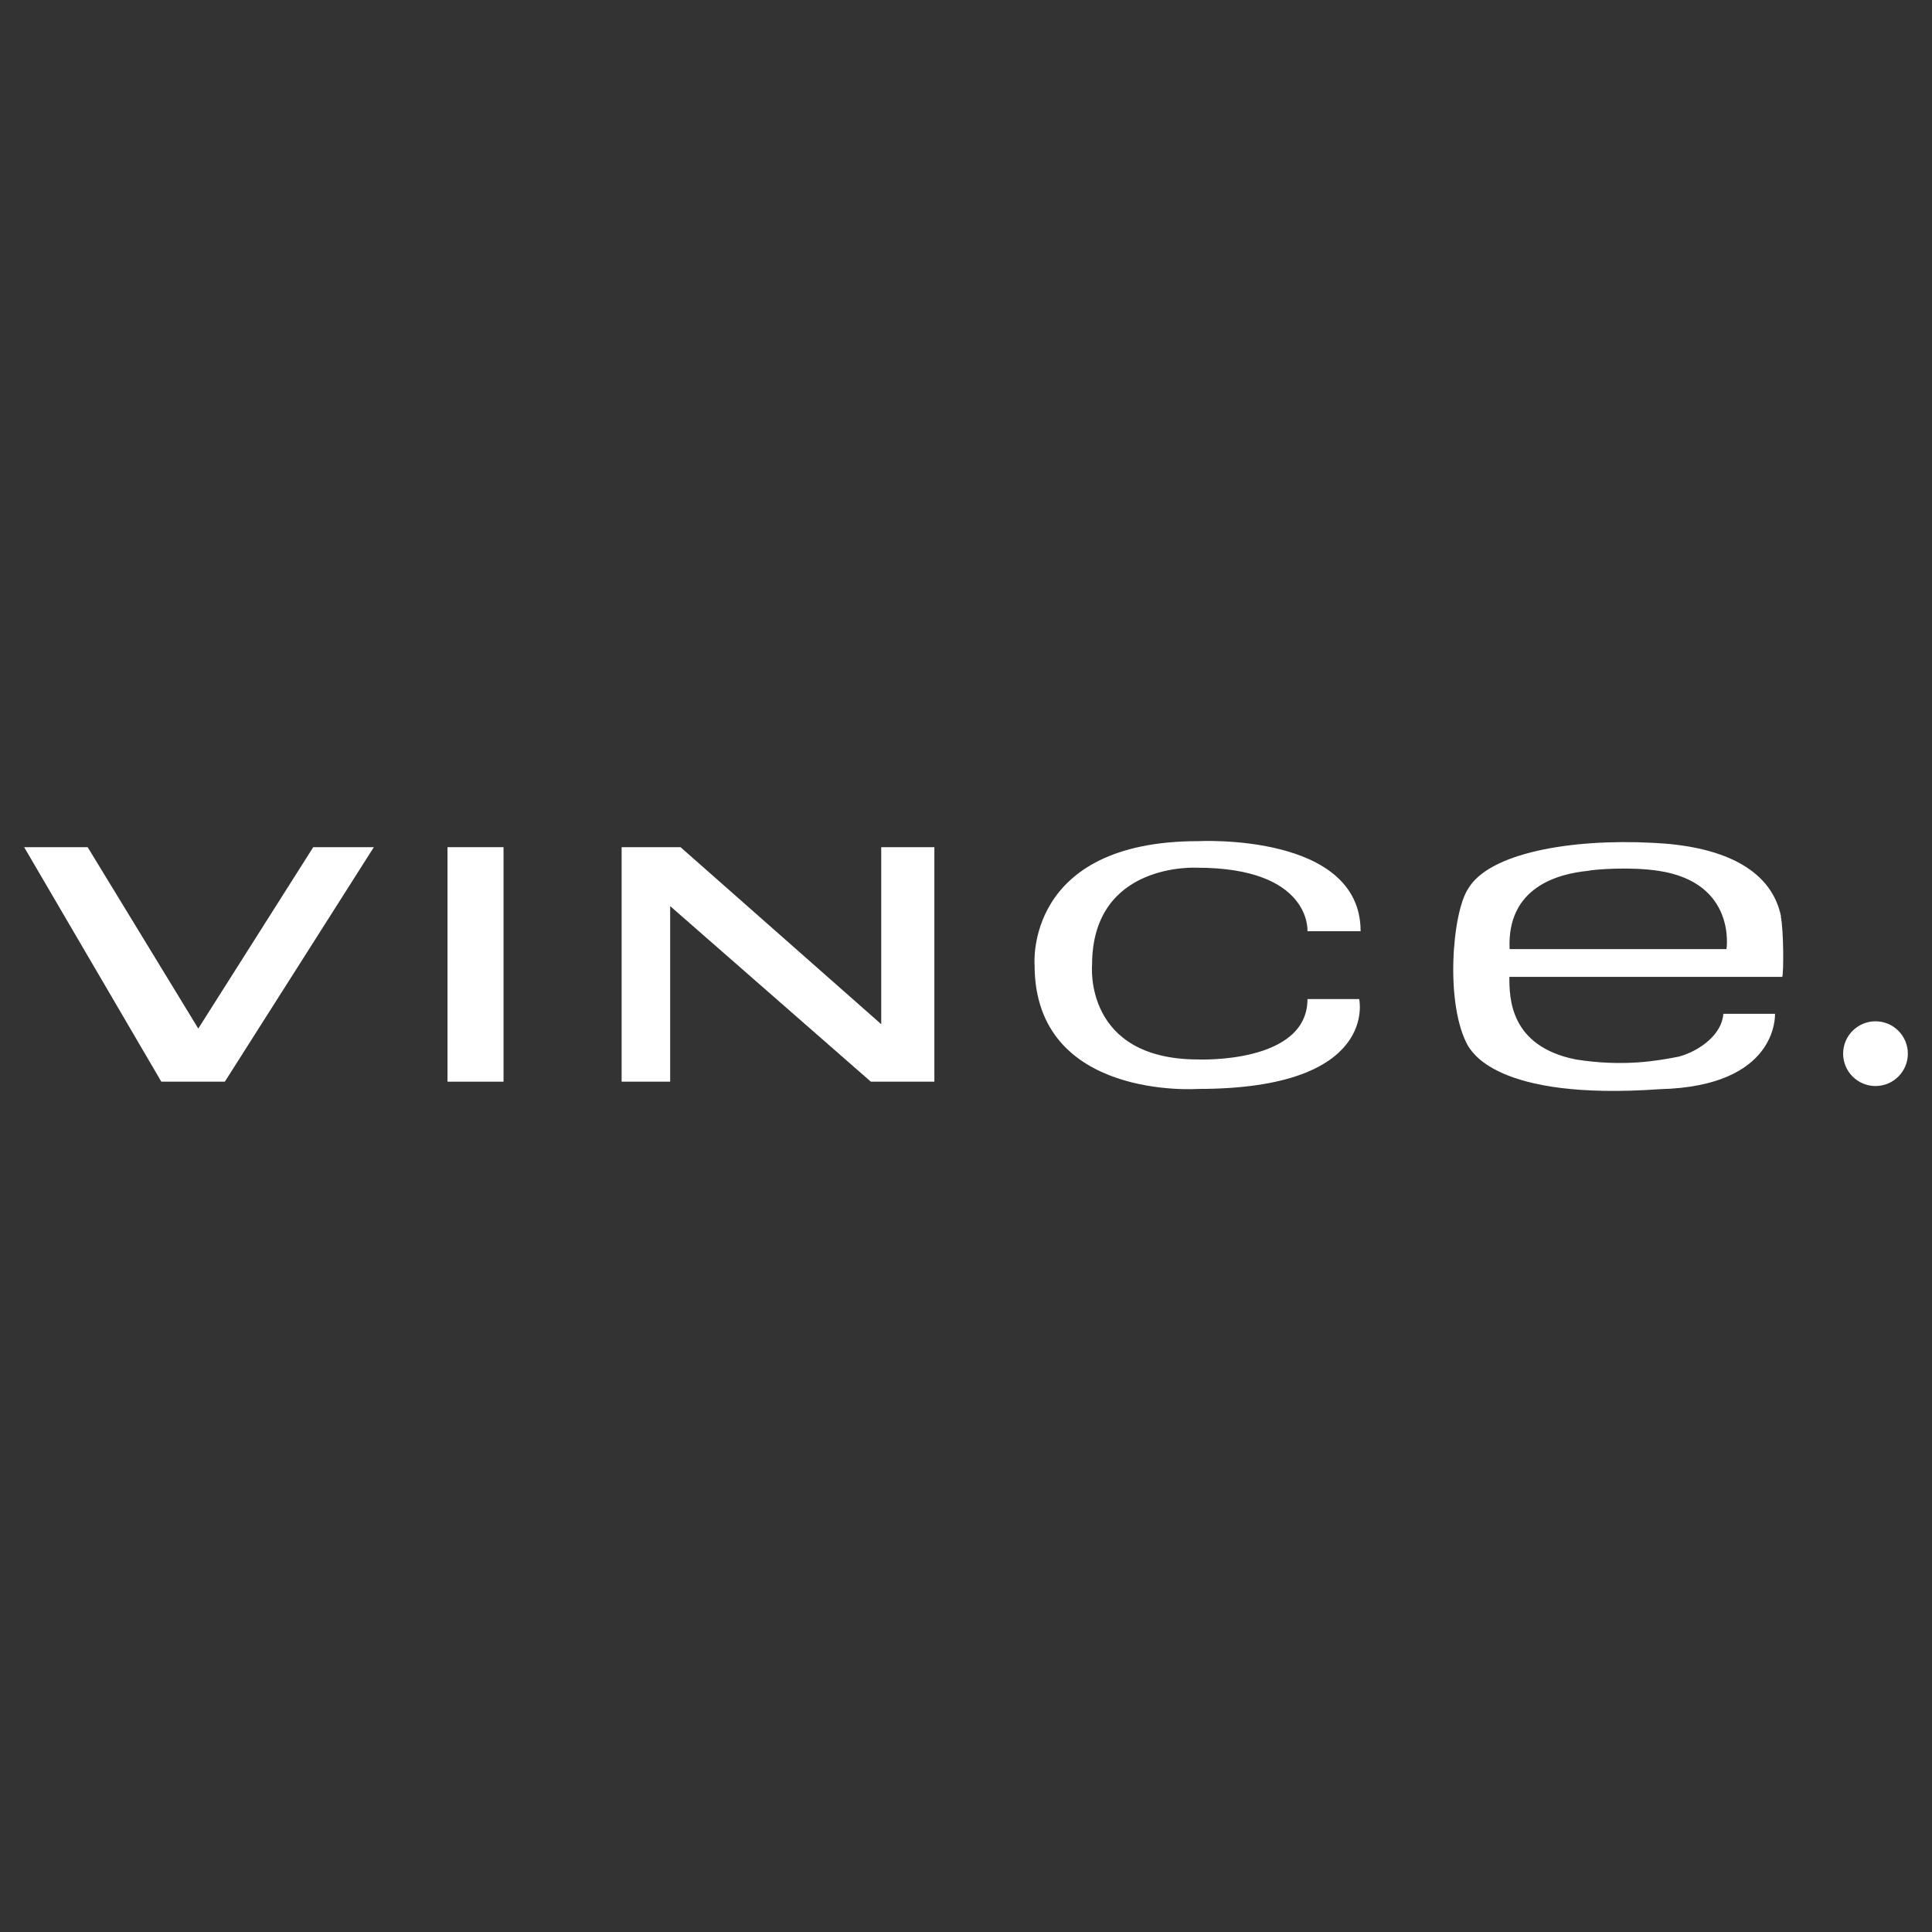 <?xml version="1.0" encoding="UTF-8"?>
<svg id="Layer_1" xmlns="http://www.w3.org/2000/svg" version="1.1" viewBox="0 0 800 800">
  <rect x="0" y="0" width="800" height="800" fill="#333333" stroke="none"/>
  <!-- Generator: Adobe Illustrator 29.3.0, SVG Export Plug-In . SVG Version: 2.1.0 Build 146)  -->
  <defs>
    <style>
      .st0, .st1 {
        fill: #fff;
      }

      .st1 {
        fill-rule: evenodd;
      }
    </style>
  </defs>
  <path class="st1" d="M737.5,379.5c-4.3-20.8-26.3-29.3-53.1-30.5-34.2-1.8-67.8,4.3-76.4,18.9-6.7,9.8-9.8,48.3,0,65.4,1.2,1.2,10.4,22.6,79.4,17.7,48.3-1.2,47.6-29.9,47.6-31.2h-21.4c-.6,8.6-9.8,15.3-18.3,17.7-9.2,1.8-23.2,4.3-42.8,1.2-27.5-5.5-27.5-25.7-27.5-34.2h113c.6-1.8.6-18.9-.6-25ZM714.9,393h-89.8c-1.2-25.7,20.2-31.2,32.4-32.4,2.4-.6,17.7-1.8,29.3,0,32.4,4.9,28.1,32.4,28.1,32.4Z"/>
  <g>
    <rect class="st0" x="185.3" y="350.8" width="23.2" height="97.1"/>
    <polygon class="st1" points="154.8 350.8 129.7 350.8 82.1 425.9 36.3 350.8 10 350.8 66.8 447.9 93.1 447.9 154.8 350.8"/>
    <polygon class="st1" points="386.9 350.8 364.9 350.8 364.9 424.1 281.8 350.8 257.4 350.8 257.4 447.9 277.5 447.9 277.5 375.2 360.6 447.9 386.9 447.9 386.9 350.8"/>
    <circle class="st0" cx="776.6" cy="436.3" r="13.4"/>
    <path class="st1" d="M562.8,413.7h-21.4c0,26.9-45.2,25-45.2,25-47.6,0-44-39.1-44-39.1,0-42.8,43.4-40.3,43.4-40.3,47.6,0,45.8,26.3,45.8,26.3h22c0-40.9-67.2-37.3-67.2-37.3-72.1,0-67.8,51.3-67.8,51.3,0,56.2,67.8,51.3,67.8,51.3,75.1,0,66.6-37.3,66.6-37.3Z"/>
  </g>
</svg>